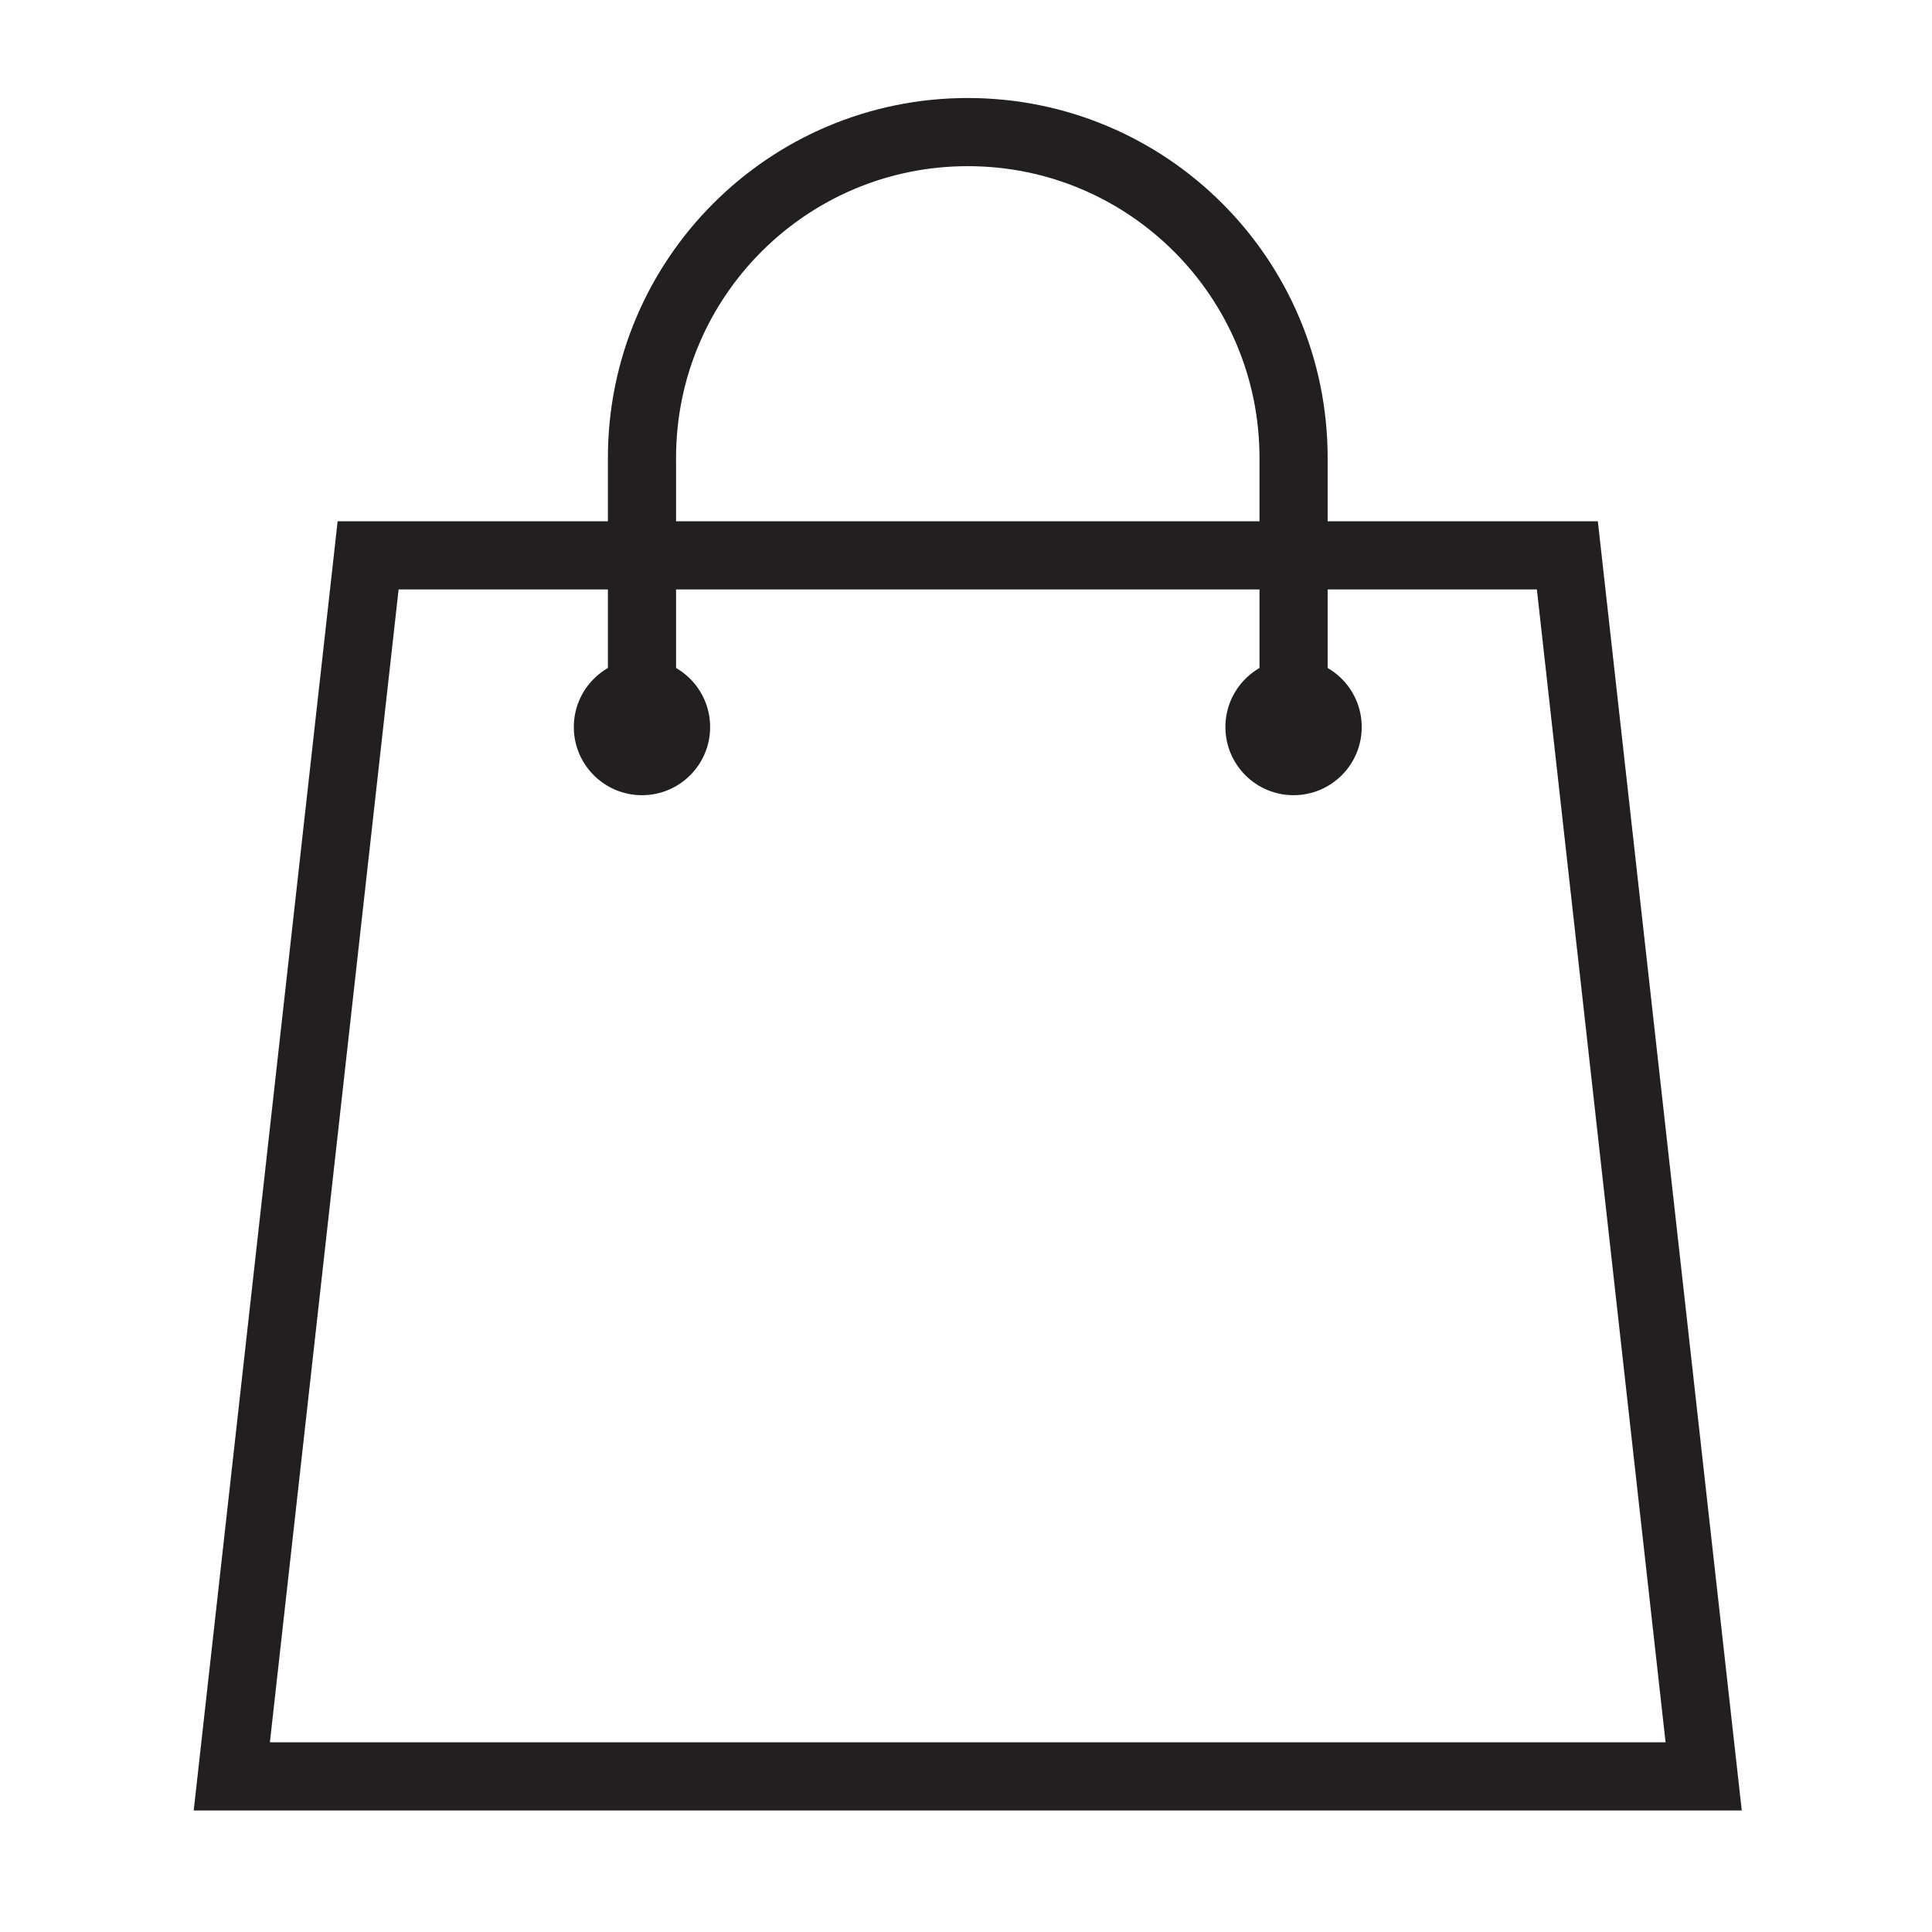 <svg xmlns="http://www.w3.org/2000/svg" xmlns:xlink="http://www.w3.org/1999/xlink" id="Calque_2" x="0px" y="0px" viewBox="0 0 283.46 283.46" style="enable-background:new 0 0 283.46 283.46;" xml:space="preserve"><style type="text/css">	.st0{fill:none;stroke:#221F20;stroke-width:10;stroke-miterlimit:10;}	.st1{fill:#221F20;}</style><polygon class="st0" points="249.96,260.63 34.01,260.63 54.01,81.48 229.96,81.48 "></polygon><circle class="st1" cx="94.19" cy="106.67" r="10"></circle><circle class="st1" cx="189.79" cy="106.67" r="10"></circle><path class="st0" d="M94.19,106.67V67.18c0-26.4,21.4-47.8,47.8-47.8s47.8,21.4,47.8,47.8v39.49"></path></svg>